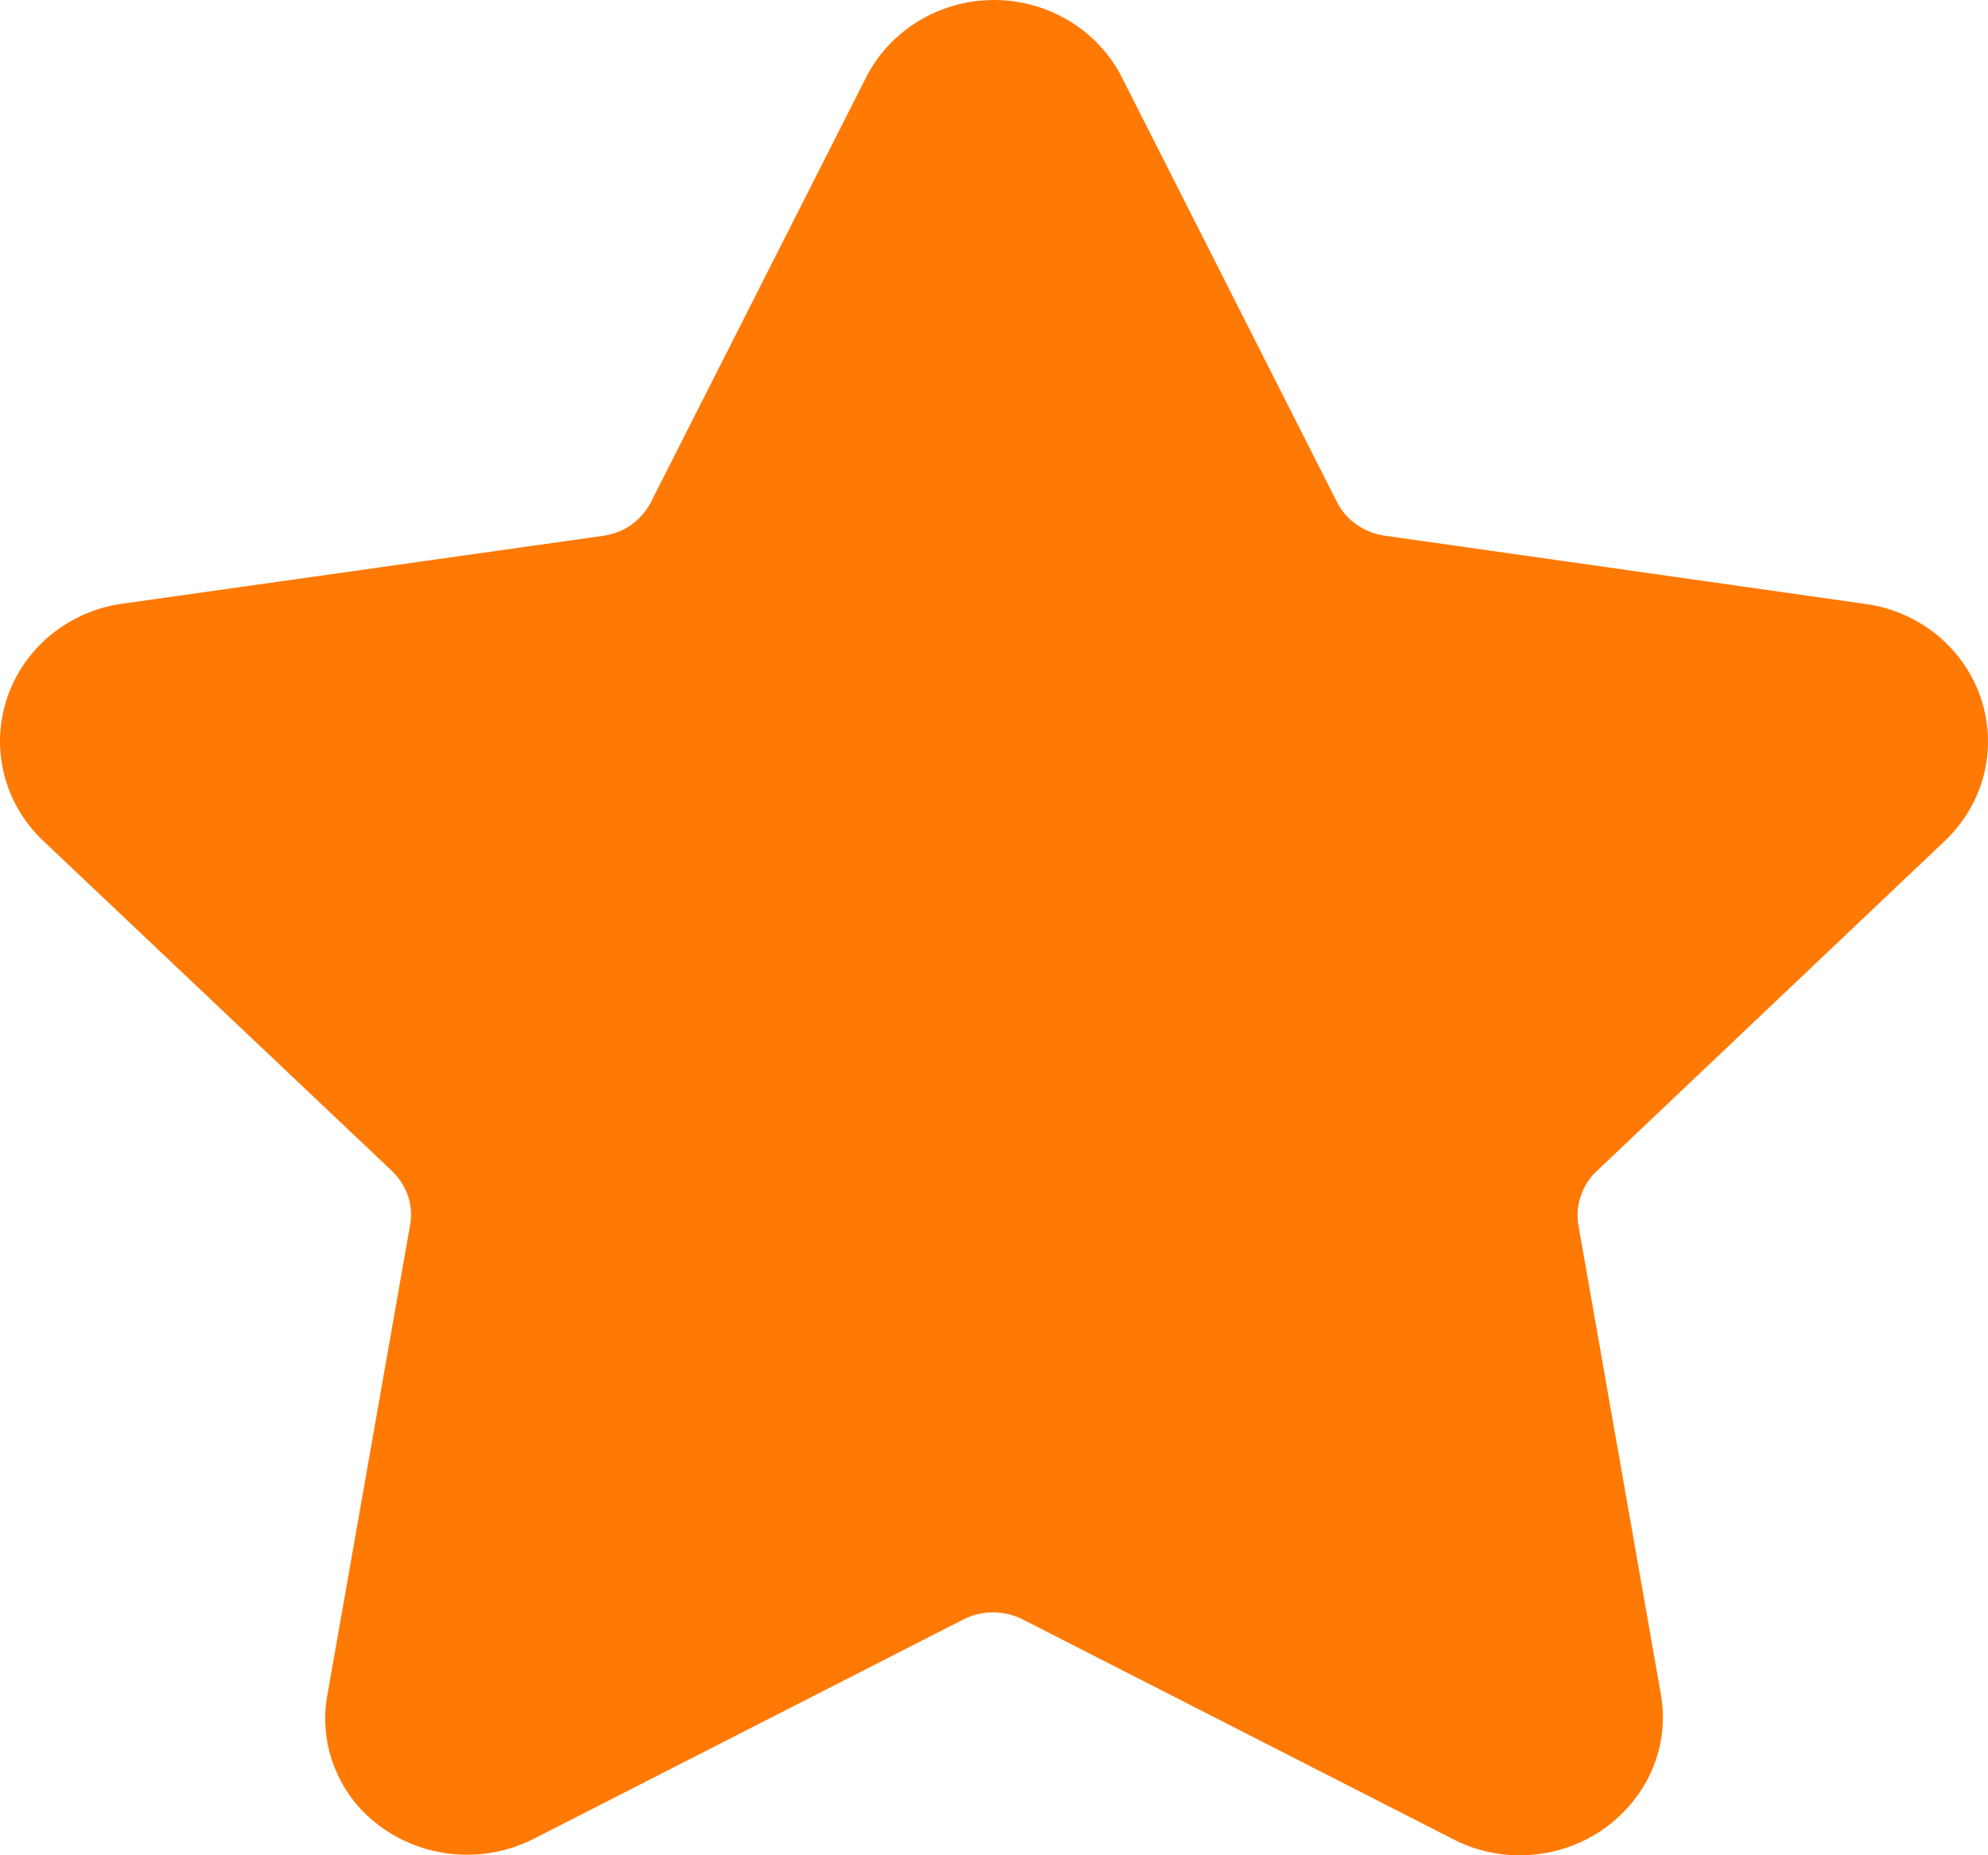 <svg width="15" height="14" viewBox="0 0 15 14" fill="none" xmlns="http://www.w3.org/2000/svg">
<path d="M14.676 6.344C14.819 6.207 14.921 6.035 14.969 5.845C15.017 5.655 15.009 5.456 14.947 5.27C14.885 5.085 14.771 4.92 14.618 4.794C14.465 4.668 14.278 4.586 14.08 4.558L10.446 4.042C10.37 4.031 10.297 4.002 10.235 3.958C10.172 3.914 10.122 3.856 10.088 3.789L8.465 0.584C8.376 0.408 8.238 0.261 8.068 0.158C7.897 0.055 7.701 0 7.5 0C7.299 0 7.103 0.055 6.932 0.158C6.762 0.261 6.624 0.408 6.535 0.584L4.911 3.79C4.876 3.857 4.826 3.915 4.764 3.96C4.701 4.004 4.629 4.032 4.553 4.043L0.92 4.556C0.722 4.584 0.535 4.666 0.382 4.792C0.229 4.918 0.115 5.083 0.053 5.269C-0.009 5.455 -0.017 5.654 0.031 5.843C0.079 6.033 0.18 6.206 0.324 6.343L2.952 8.831C3.009 8.884 3.052 8.949 3.077 9.021C3.102 9.094 3.108 9.171 3.094 9.246L2.474 12.769C2.443 12.919 2.448 13.073 2.486 13.221C2.525 13.369 2.597 13.507 2.697 13.624C2.856 13.806 3.074 13.93 3.314 13.976C3.555 14.022 3.805 13.988 4.023 13.878L7.272 12.219C7.34 12.185 7.416 12.167 7.493 12.167C7.57 12.167 7.645 12.185 7.714 12.219L10.963 13.878C11.117 13.958 11.288 14 11.463 14C11.621 14.001 11.778 13.968 11.922 13.903C12.067 13.838 12.194 13.742 12.296 13.624C12.397 13.508 12.471 13.372 12.511 13.225C12.552 13.078 12.558 12.925 12.53 12.775L11.91 9.248C11.897 9.172 11.903 9.095 11.928 9.023C11.952 8.951 11.995 8.885 12.052 8.833L14.676 6.344Z" fill="#FF7905"/>
</svg>
